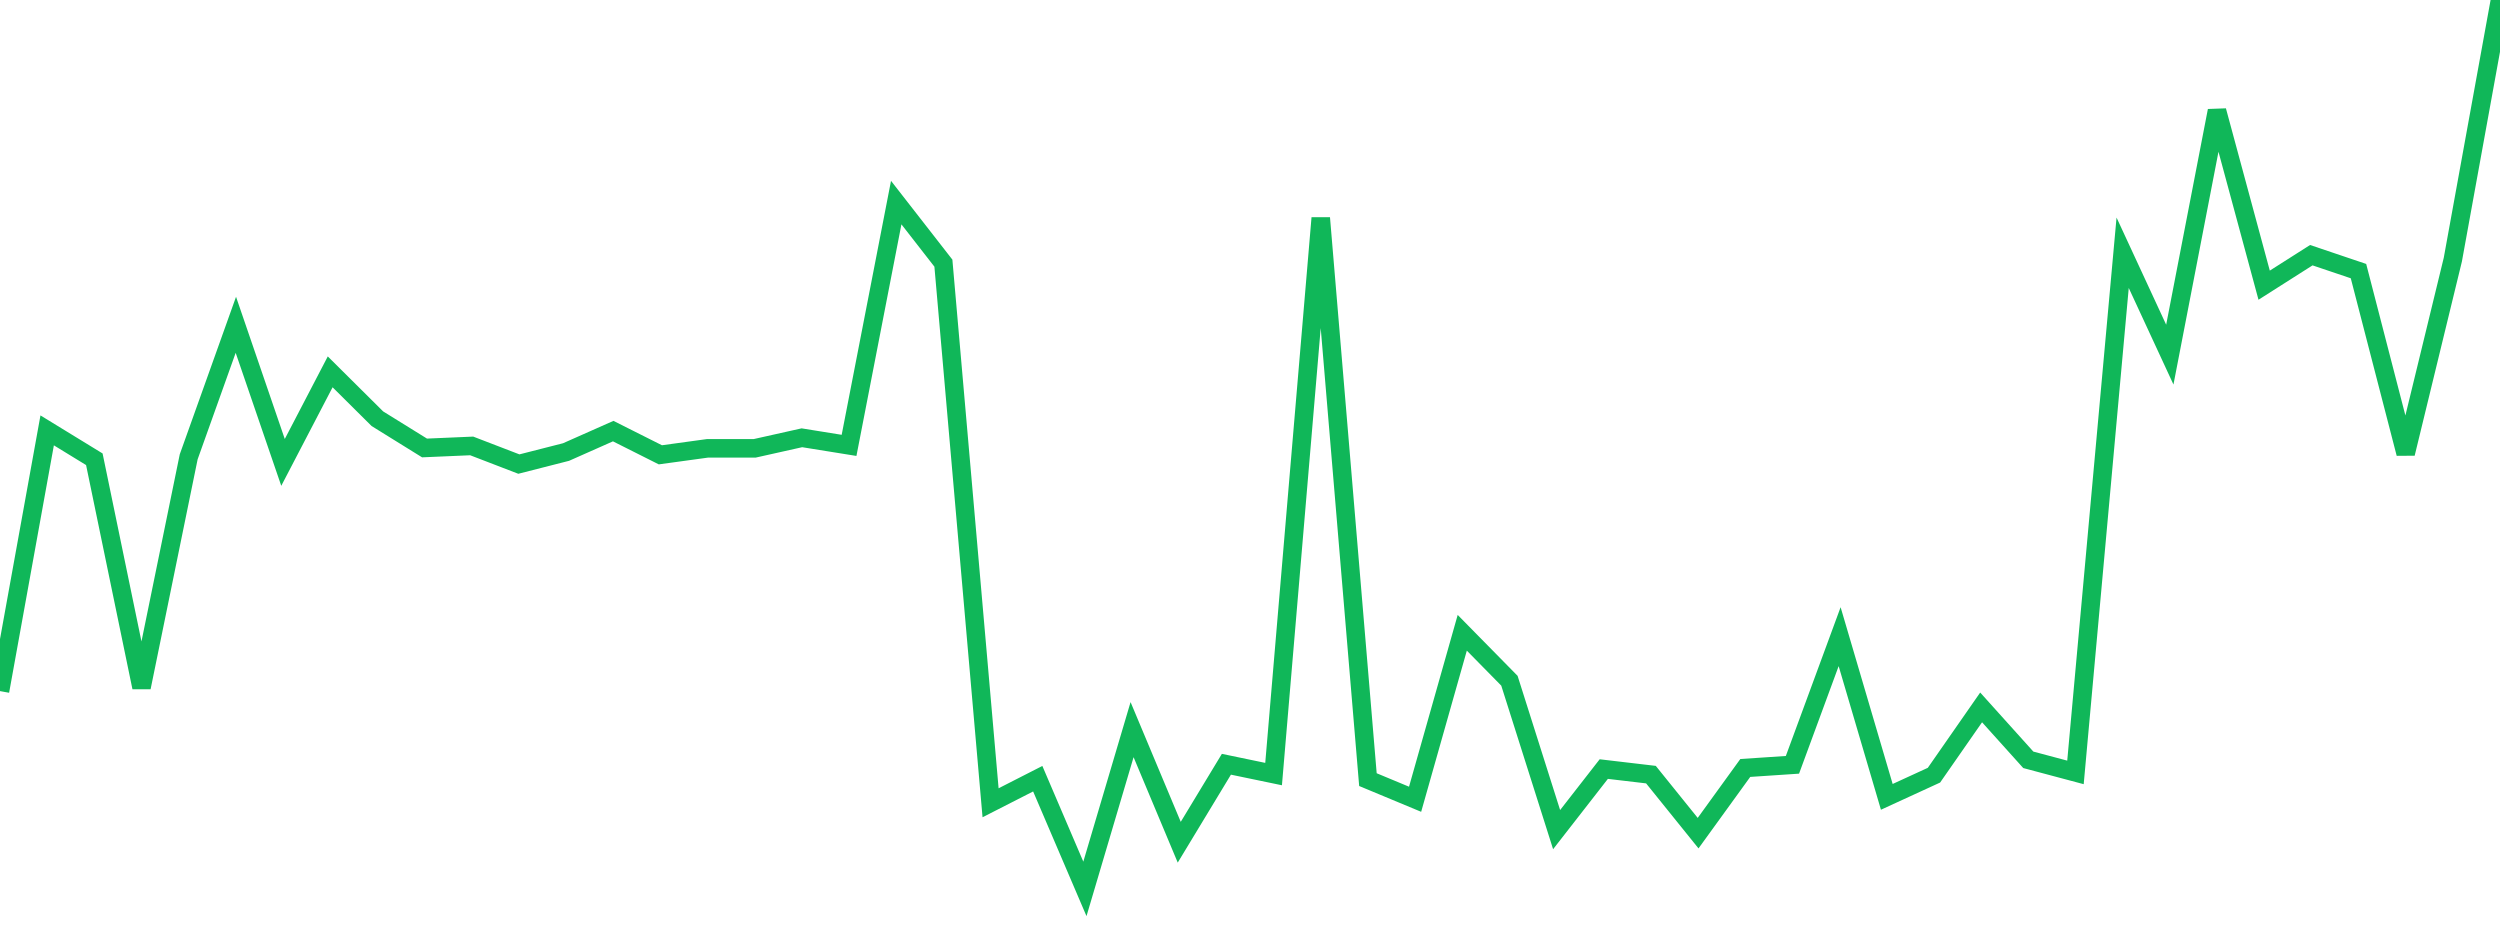 <?xml version="1.0" standalone="no"?>
<!DOCTYPE svg PUBLIC "-//W3C//DTD SVG 1.1//EN" "http://www.w3.org/Graphics/SVG/1.1/DTD/svg11.dtd">
<svg width="135" height="50" viewBox="0 0 135 50" preserveAspectRatio="none" class="sparkline" xmlns="http://www.w3.org/2000/svg"
xmlns:xlink="http://www.w3.org/1999/xlink"><path  class="sparkline--line" d="M 0 37.32 L 0 37.32 L 2.547 23.24 L 5.094 24.8 L 7.642 37.12 L 10.189 24.67 L 12.736 17.54 L 15.283 24.97 L 17.83 20.08 L 20.377 22.61 L 22.925 24.19 L 25.472 24.08 L 28.019 25.06 L 30.566 24.41 L 33.113 23.28 L 35.66 24.56 L 38.208 24.21 L 40.755 24.21 L 43.302 23.64 L 45.849 24.05 L 48.396 10.94 L 50.943 14.21 L 53.491 43.35 L 56.038 42.05 L 58.585 48 L 61.132 39.4 L 63.679 45.48 L 66.226 41.27 L 68.774 41.8 L 71.321 11.77 L 73.868 42.1 L 76.415 43.16 L 78.962 34.17 L 81.509 36.76 L 84.057 44.8 L 86.604 41.53 L 89.151 41.83 L 91.698 44.99 L 94.245 41.47 L 96.792 41.3 L 99.34 34.38 L 101.887 43.03 L 104.434 41.86 L 106.981 38.2 L 109.528 41.03 L 112.075 41.71 L 114.623 13.65 L 117.17 19.15 L 119.717 5.98 L 122.264 15.4 L 124.811 13.78 L 127.358 14.64 L 129.906 24.49 L 132.453 14.02 L 135 0" fill="none" stroke-width="1" stroke="#10b759"></path></svg>